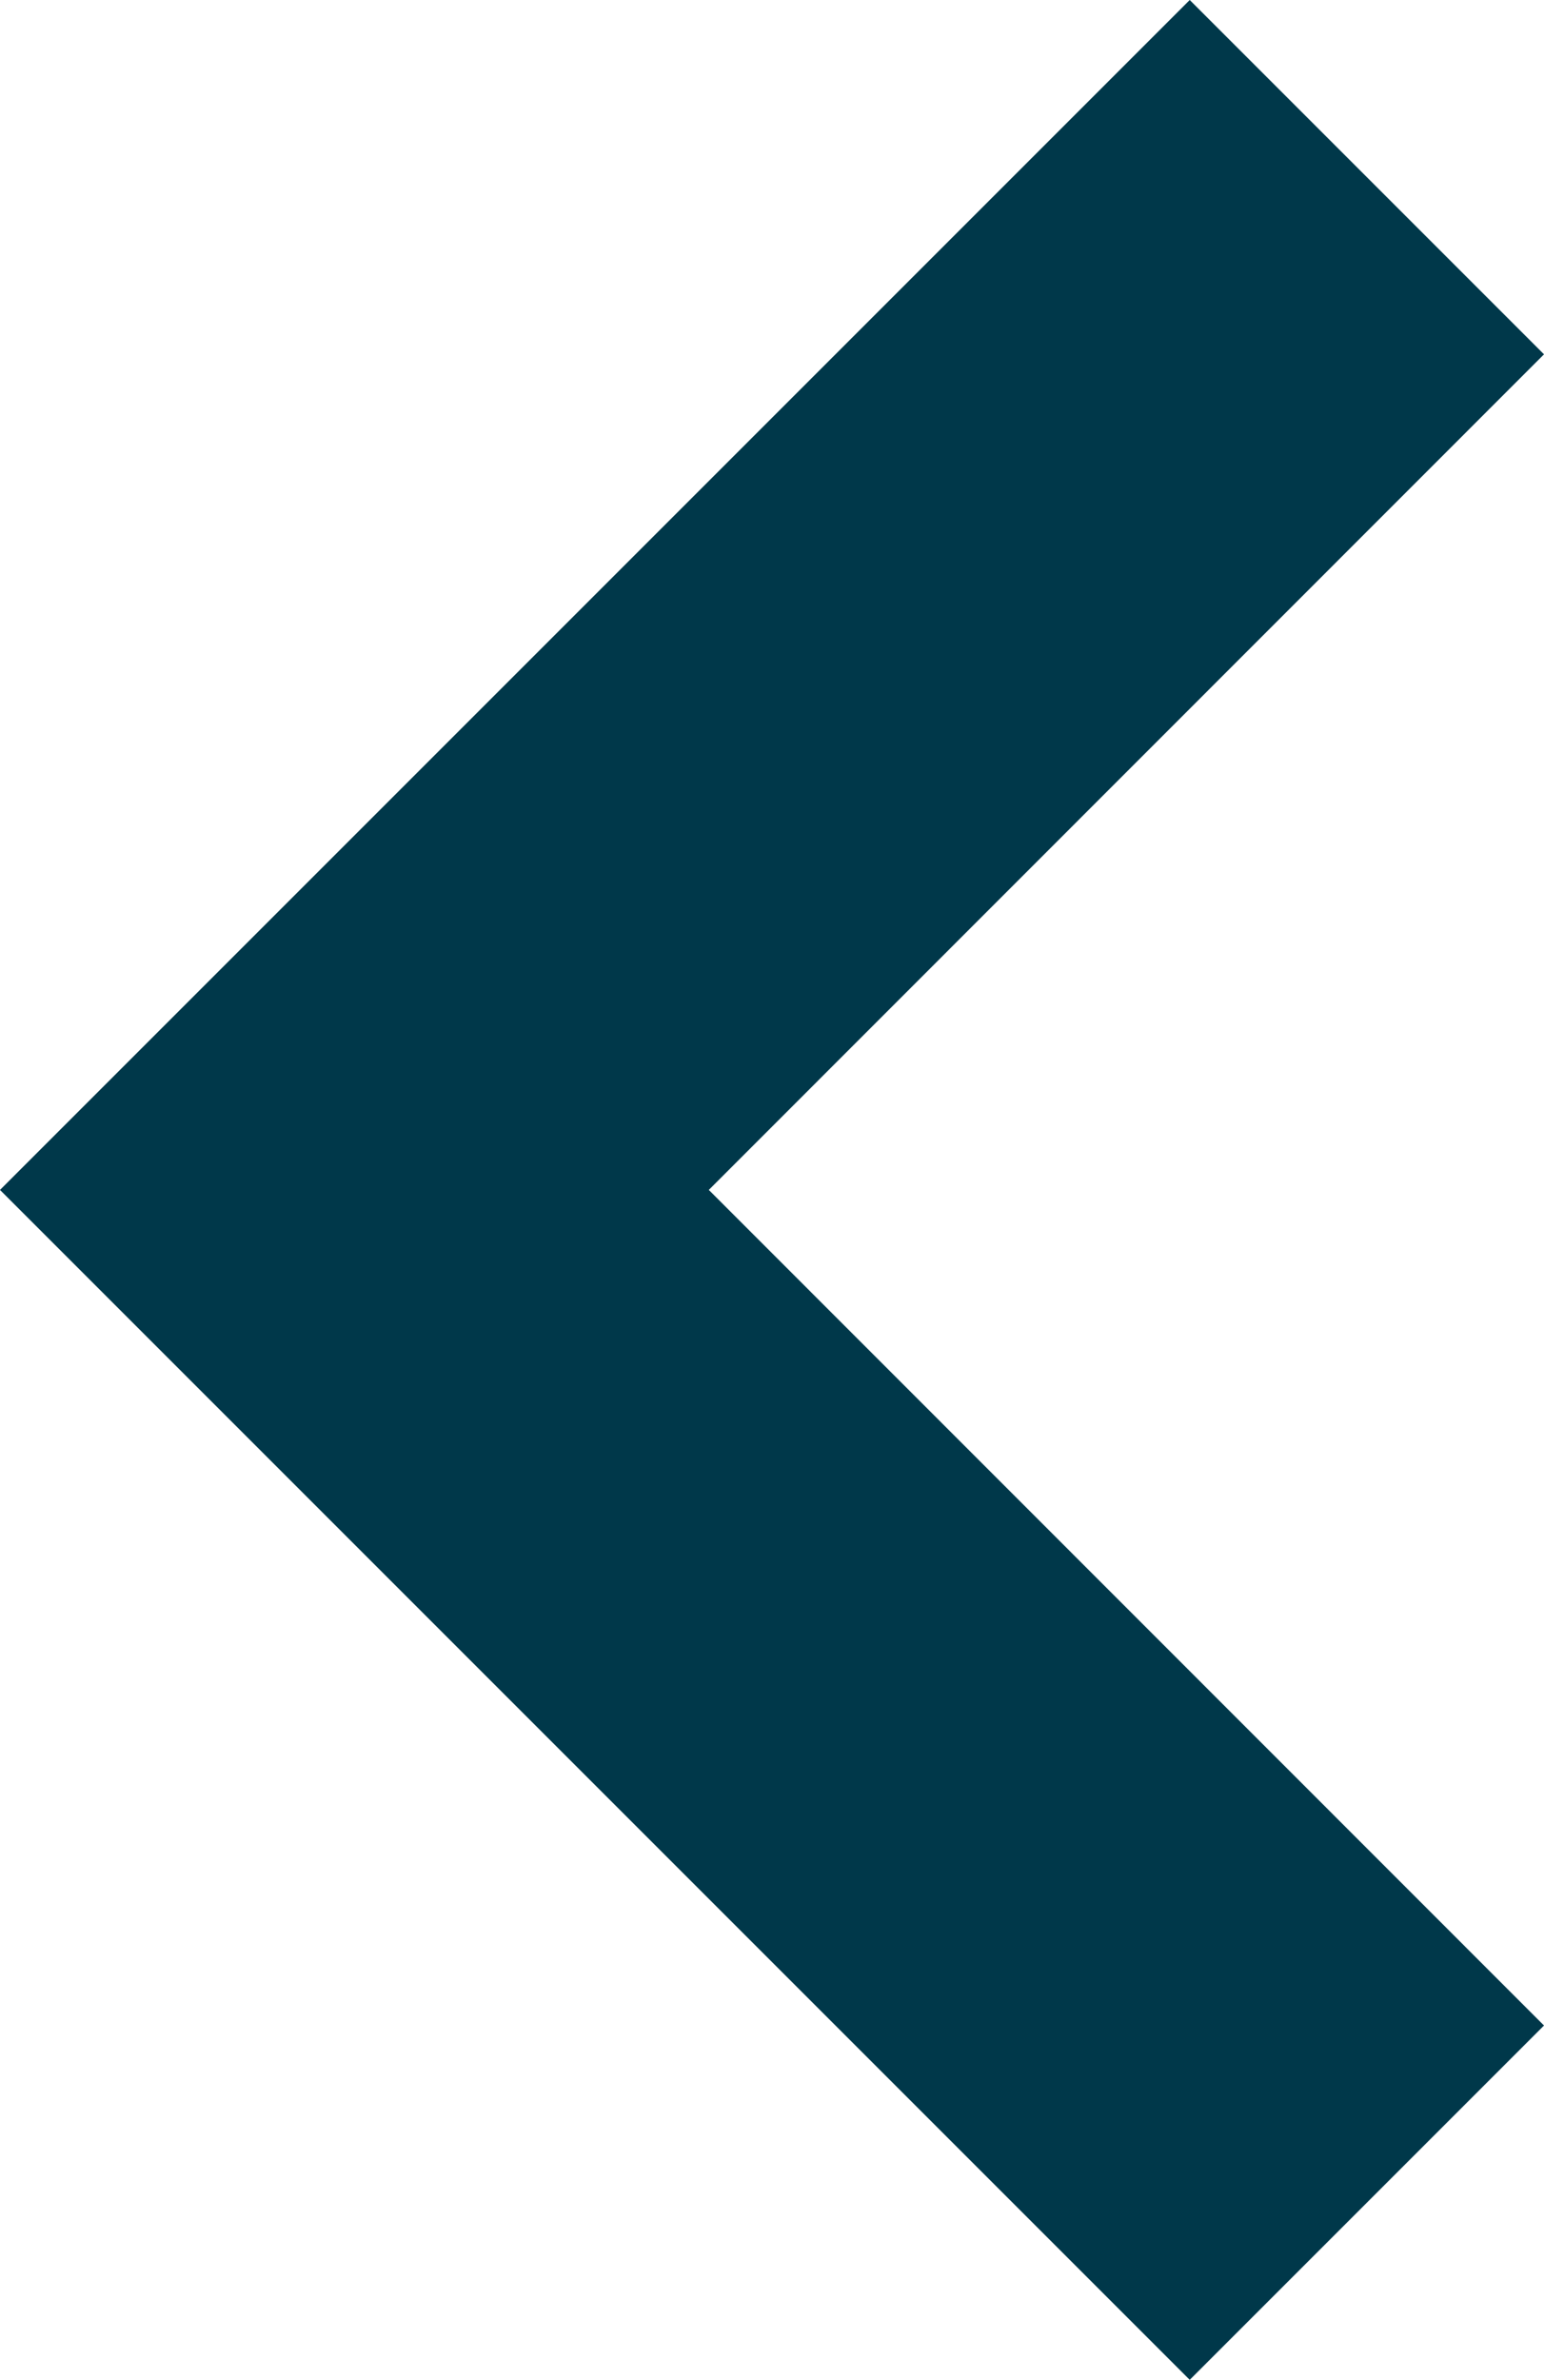 <svg xmlns="http://www.w3.org/2000/svg" width="5.84" height="9" viewBox="0 0 5.84 9">
  <g id="_1" data-name=" 1" transform="translate(0 9) rotate(-90)">
    <path id="Path_36" data-name="Path 36" d="M4.5,0,0,4.5,1.34,5.84,4.5,2.681,7.66,5.84,9,4.5Z" transform="translate(0 0)" fill="#00384a"/>
  </g>
</svg>
